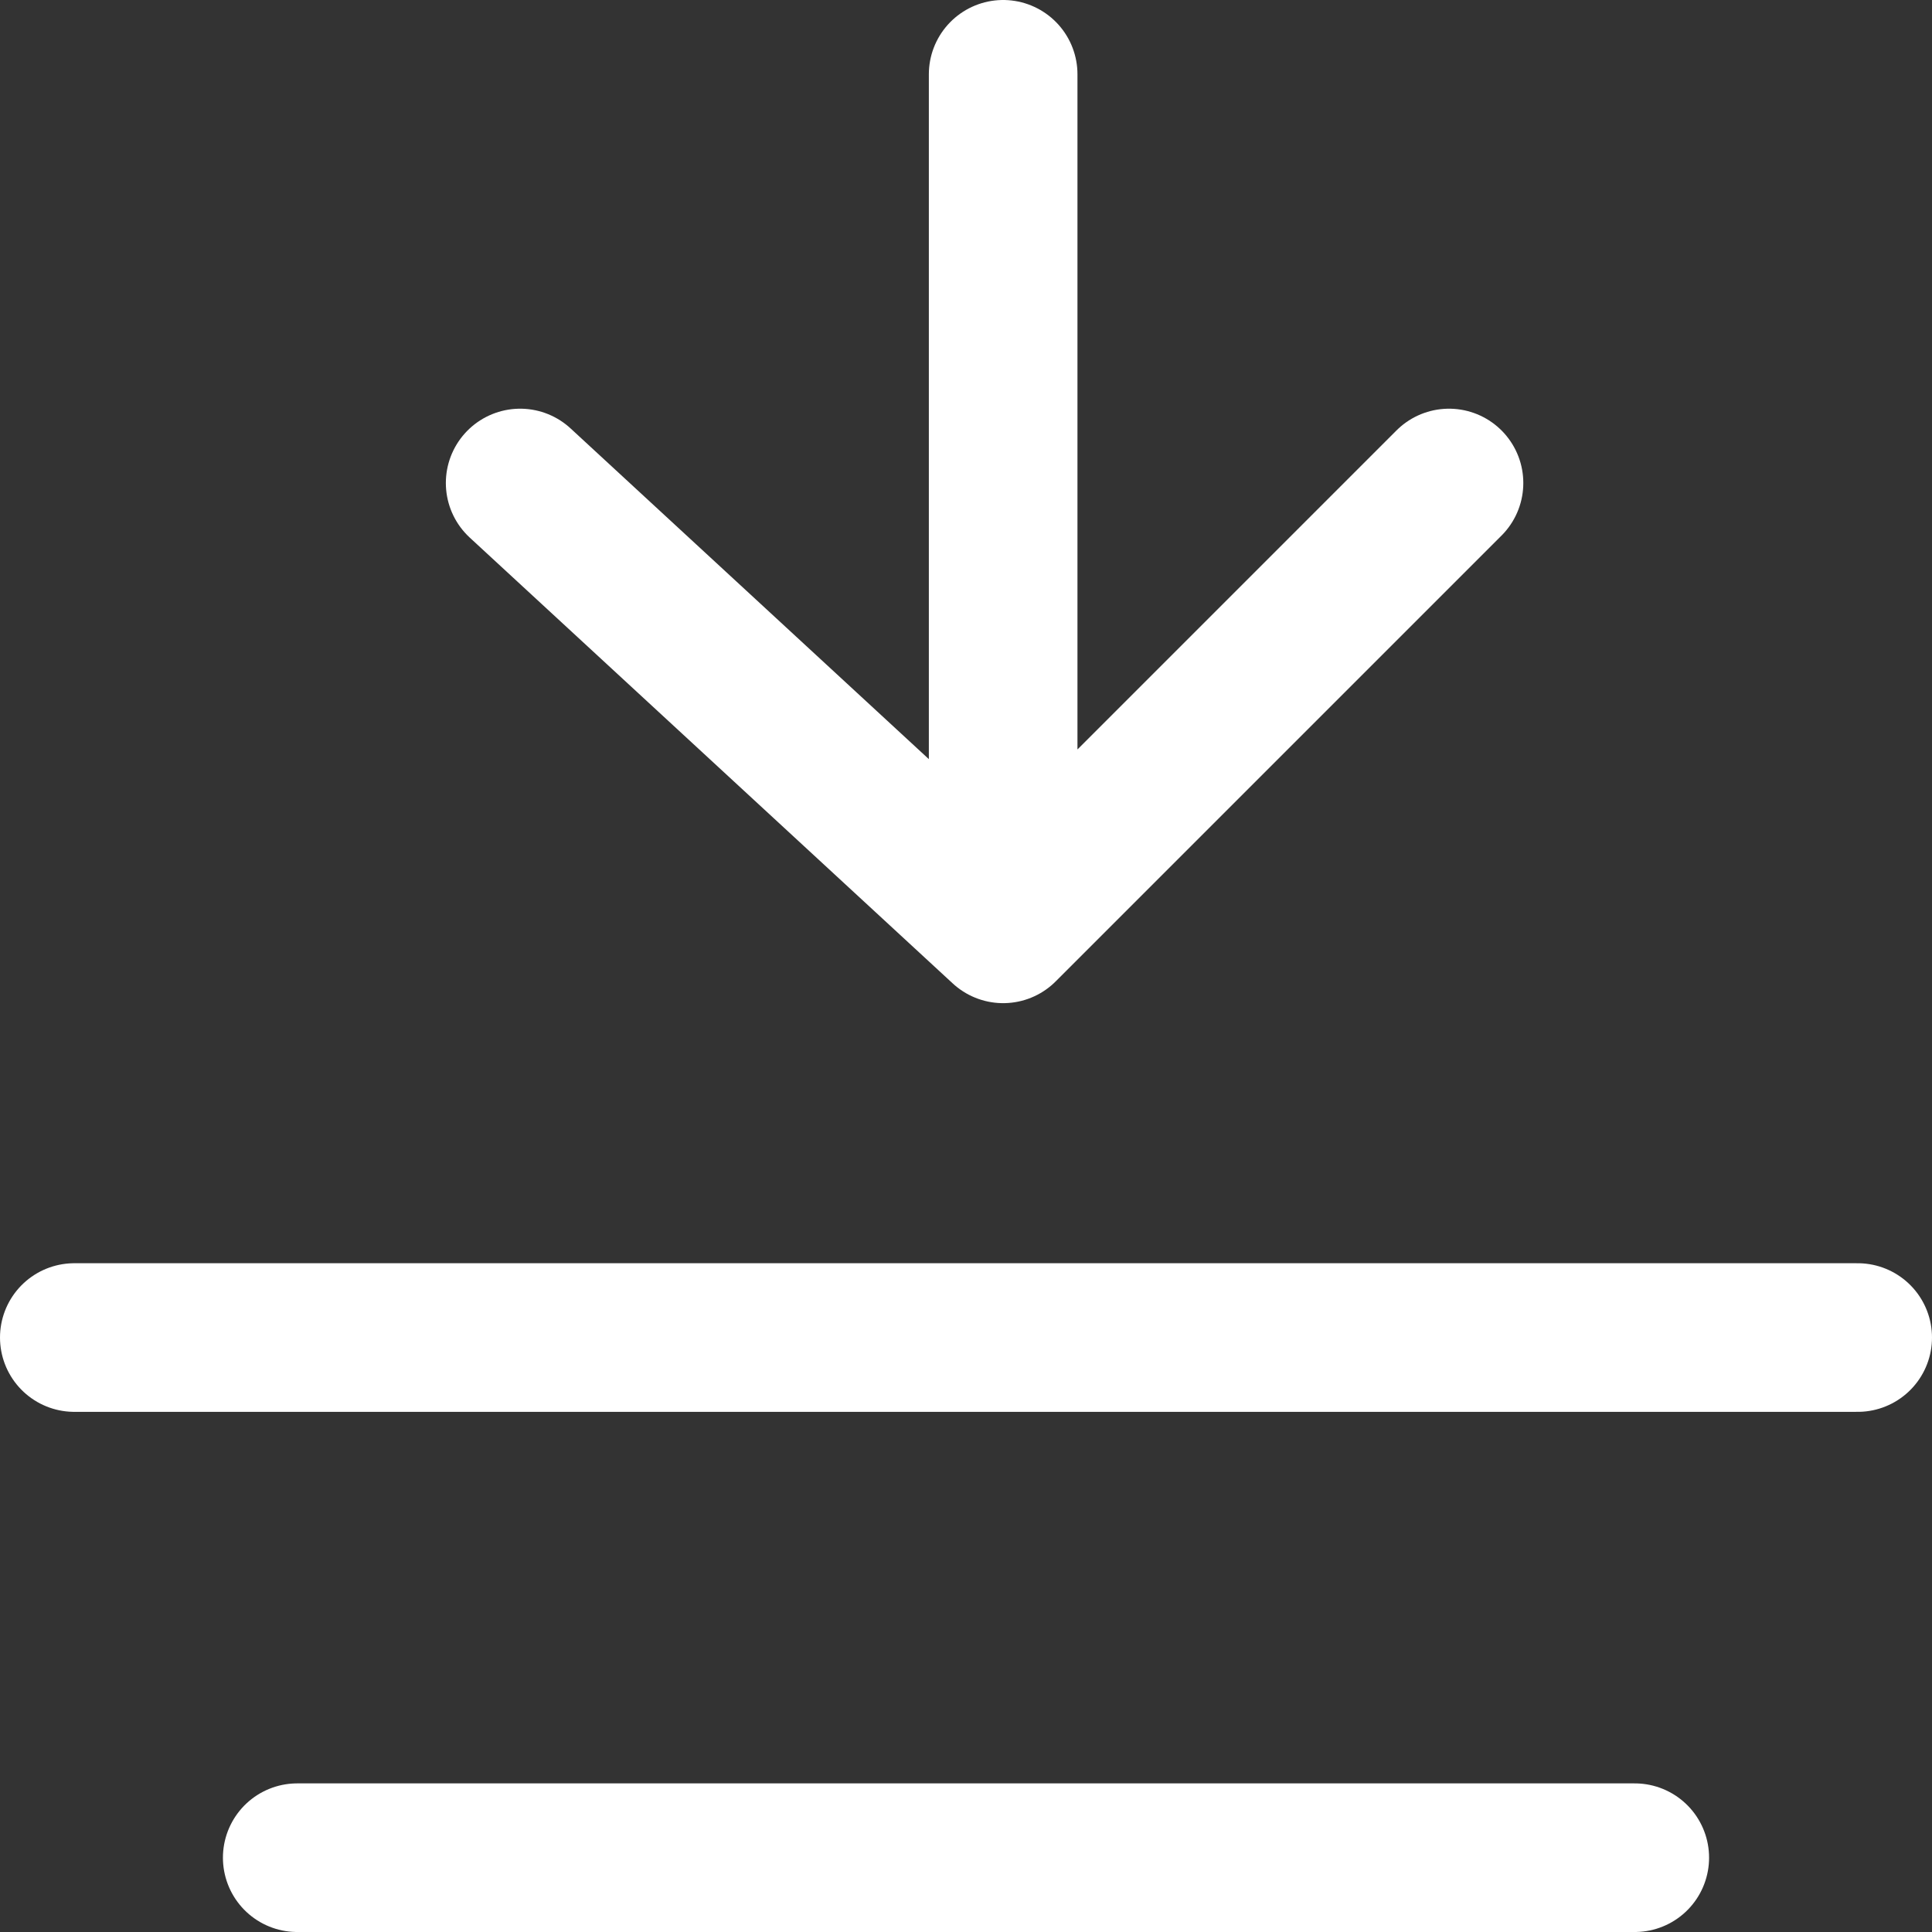 <?xml version="1.0" encoding="utf-8"?>
<svg xmlns="http://www.w3.org/2000/svg" fill="none" height="100%" overflow="visible" preserveAspectRatio="none" style="display: block;" viewBox="0 0 26 26" width="100%">
<rect x="0" y="0" width="26" height="26" fill="#333333" stroke="none"/>
<path d="M19.5 6.5L13.5 12.5M13.5 12.5L7 6.5M13.5 12.5V1M25 18H1M22 25H4" id="Vector" stroke="white" stroke-linecap="round" stroke-linejoin="round" stroke-width="2"/>
</svg>